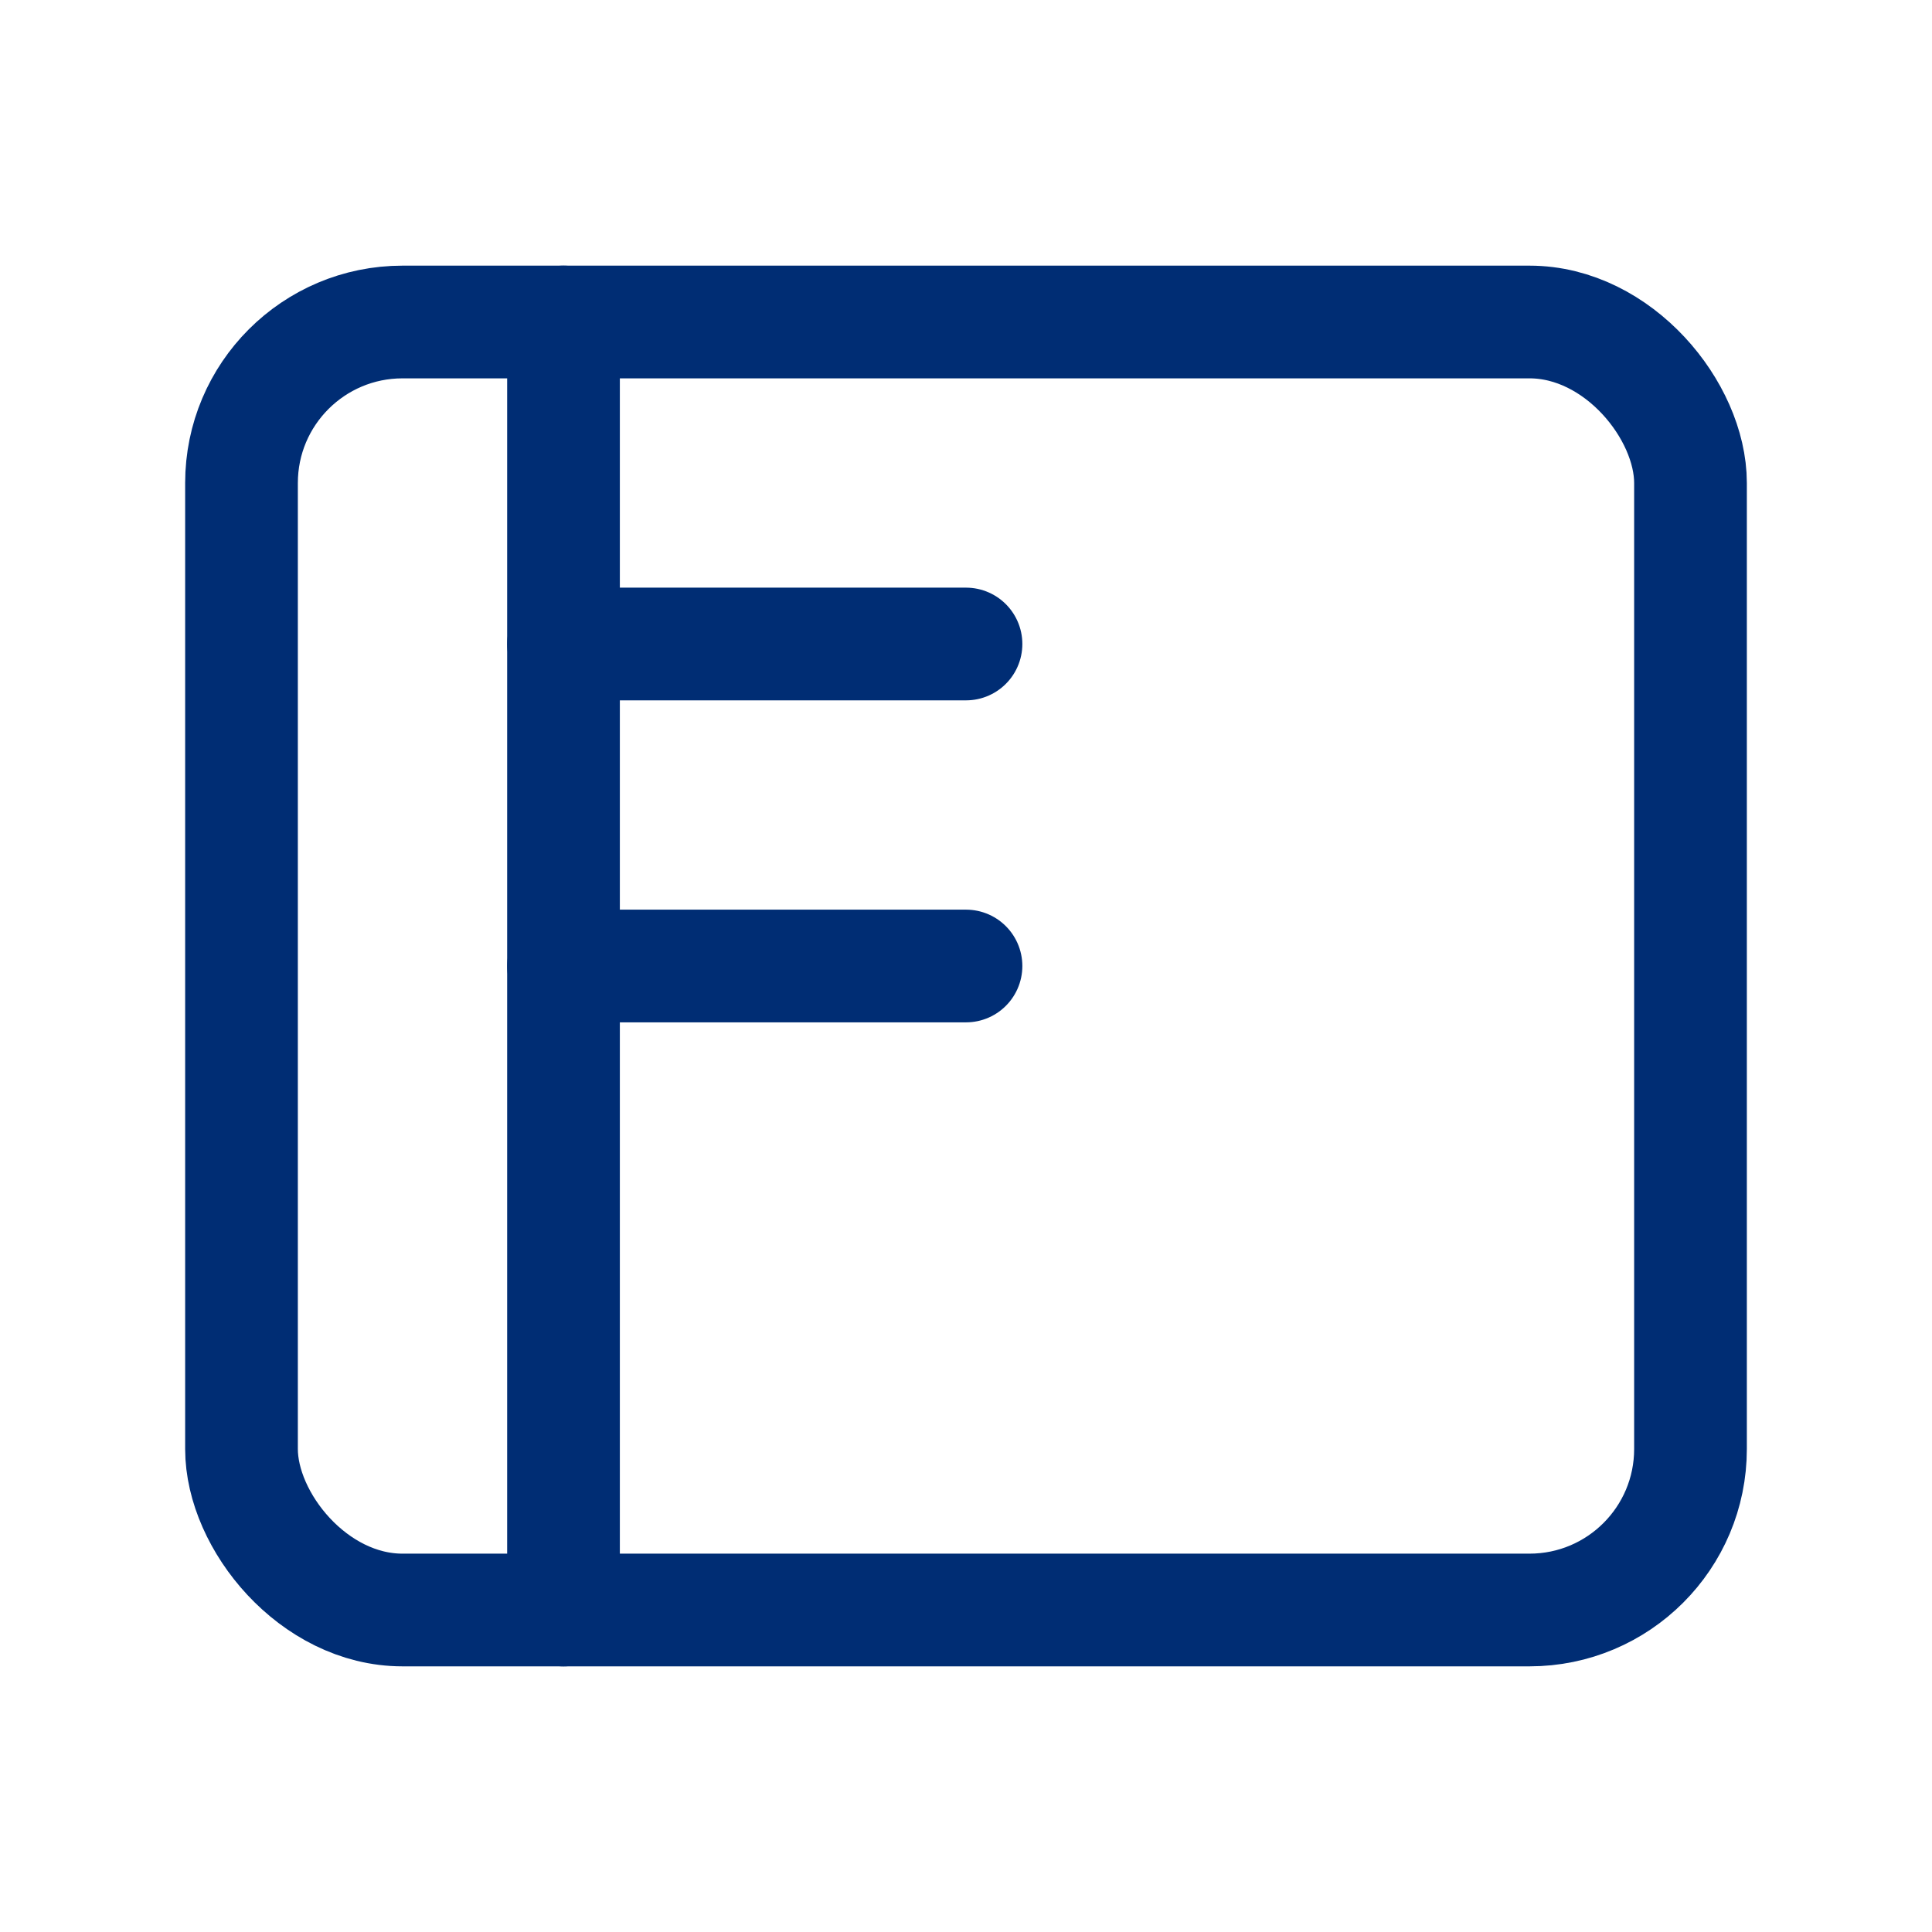 <svg xmlns="http://www.w3.org/2000/svg" width="24" height="24" fill="none" stroke="#002D74" stroke-width="1.4" stroke-linecap="round" stroke-linejoin="round">
    <rect x="3" y="4" width="18" height="16" rx="2"/>
    <path d="M7 4v16"/>
    <path d="M7 8h5"/>
    <path d="M7 12h5"/>
</svg>
